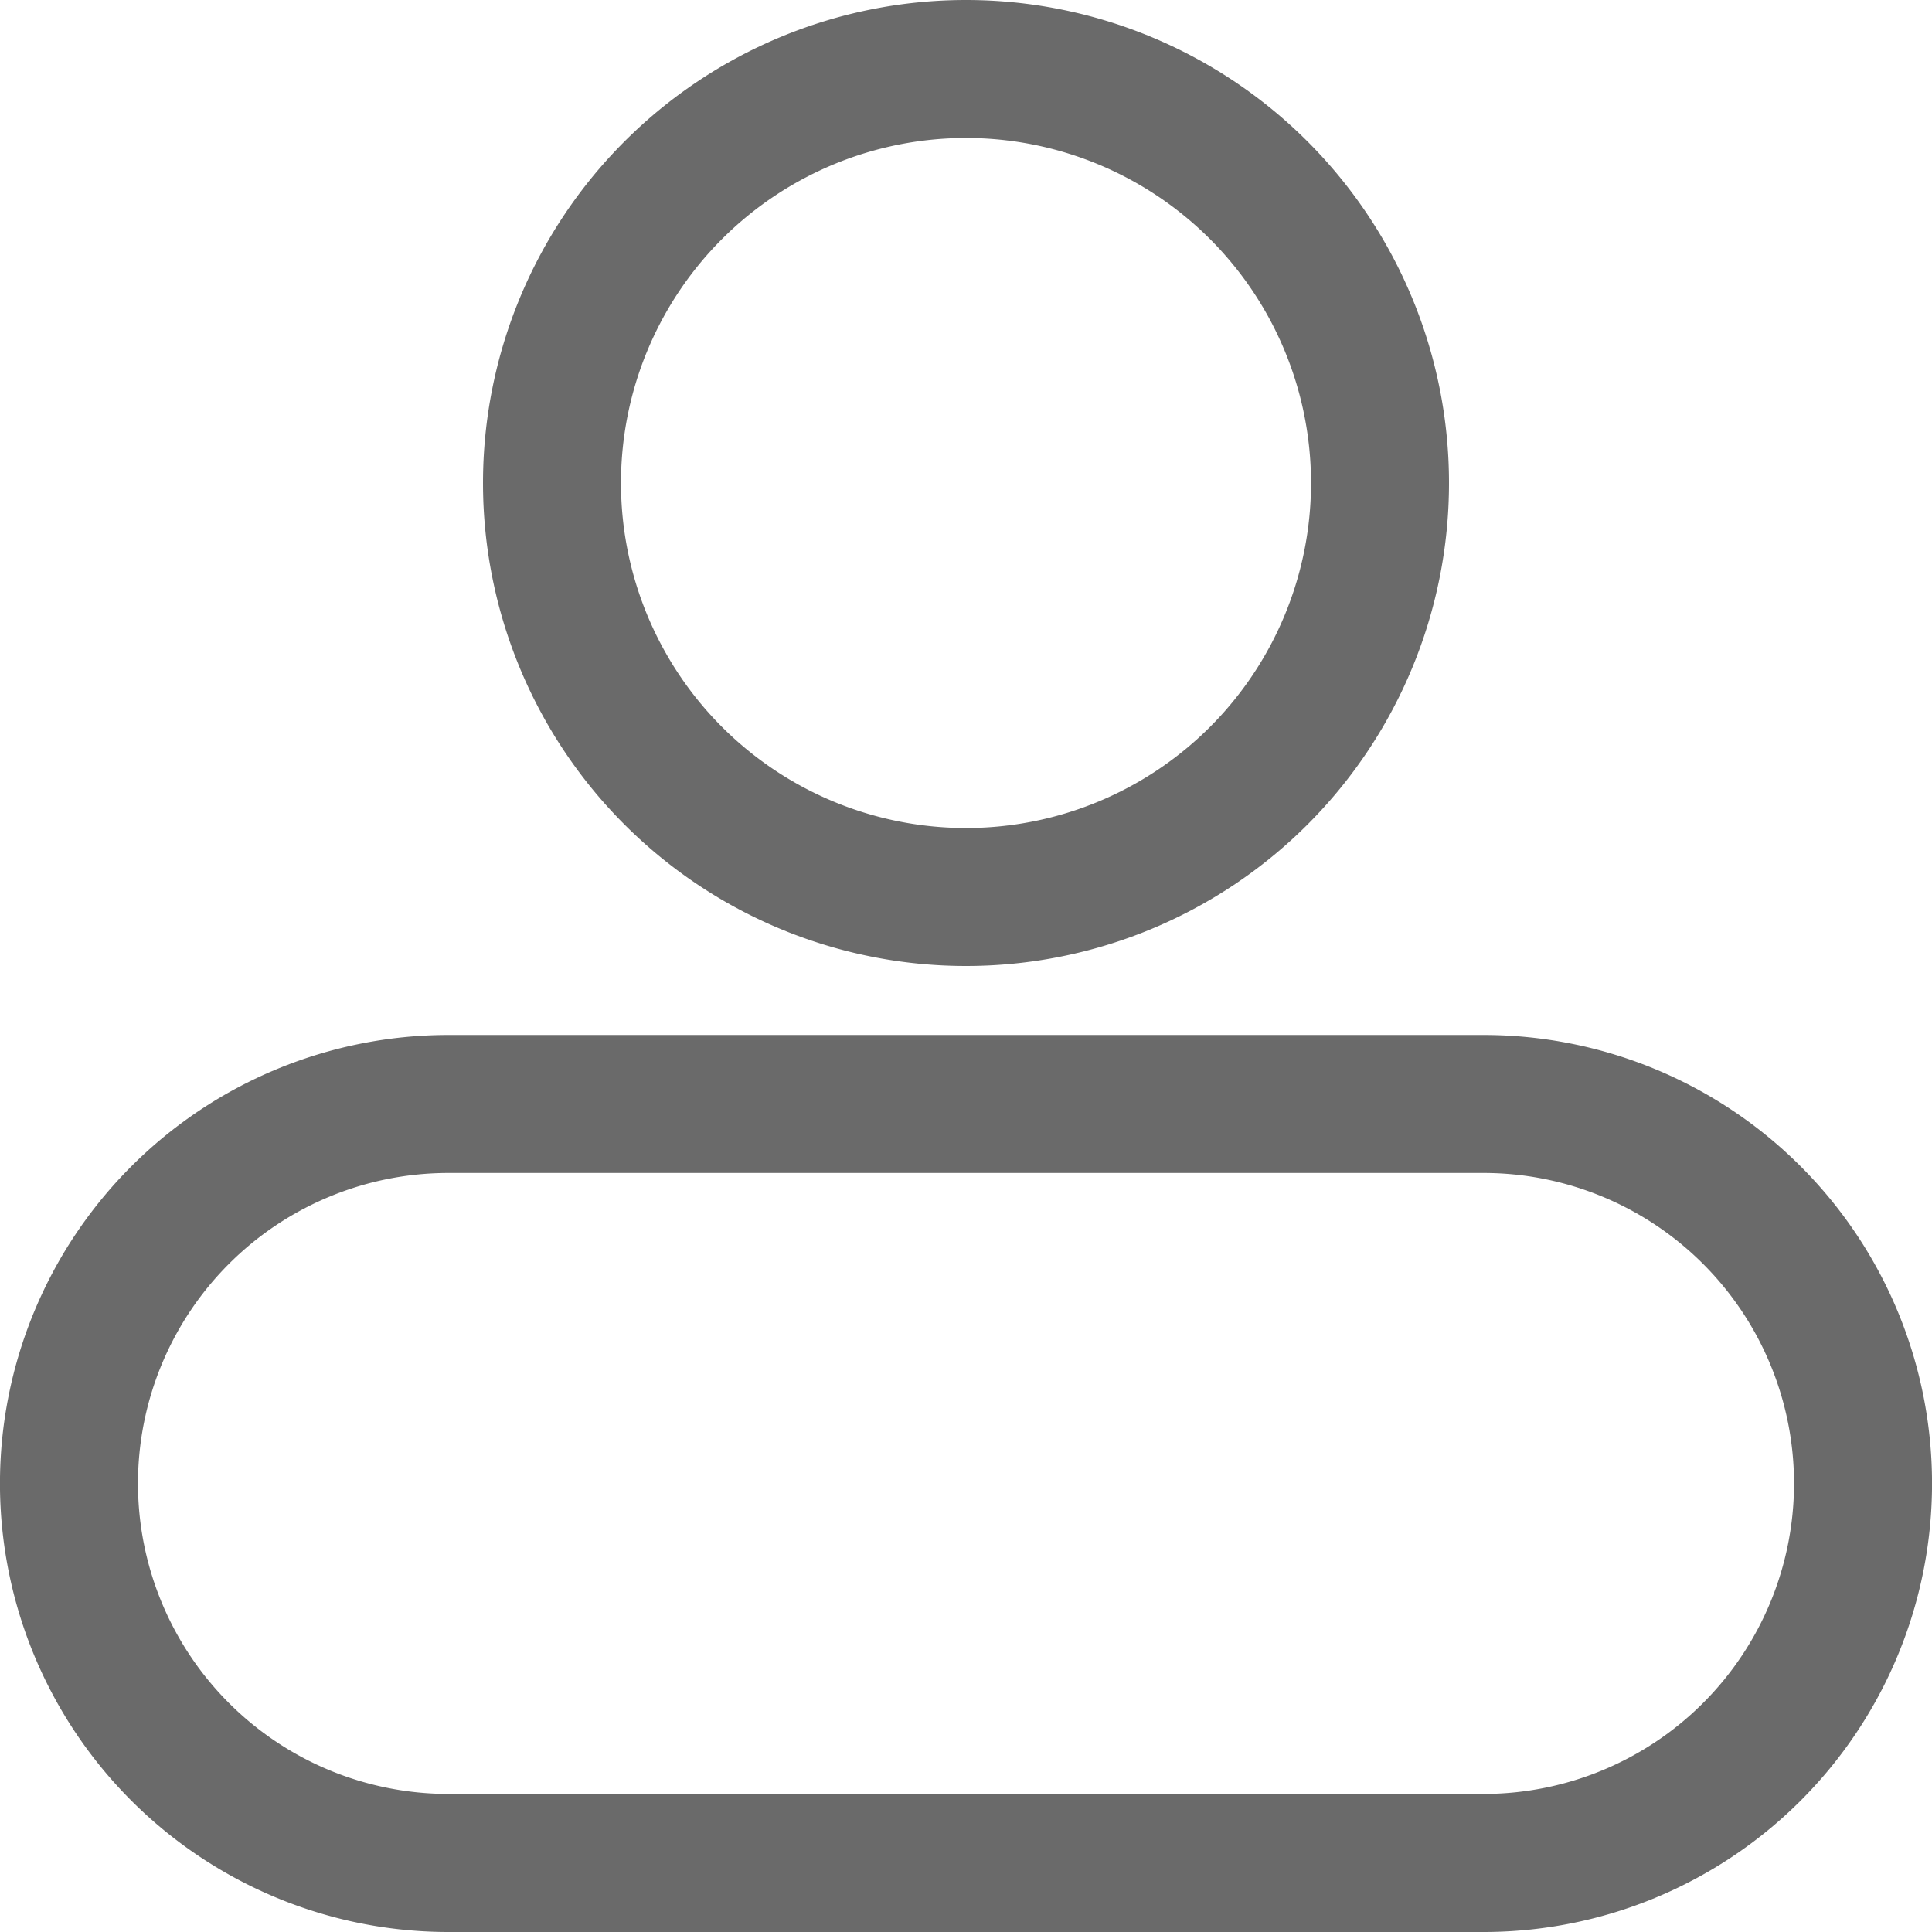 <svg xmlns="http://www.w3.org/2000/svg" width="24" height="24" viewBox="0 0 24 24">
  <g id="icon-user" transform="translate(-2 -2)">
    <path id="Path_18" data-name="Path 18" d="M20.429,26H7.571a5.571,5.571,0,1,1,0-11.143H20.429a5.571,5.571,0,0,1,0,11.143ZM7.571,16.571a3.857,3.857,0,0,0,0,7.714H20.429a3.857,3.857,0,0,0,0-7.714ZM14,14a6,6,0,1,1,6-6A6,6,0,0,1,14,14ZM14,3.714A4.286,4.286,0,1,0,18.286,8,4.286,4.286,0,0,0,14,3.714Z" transform="translate(0 0)" fill="#6a6a6a"/>
  </g>
</svg>

